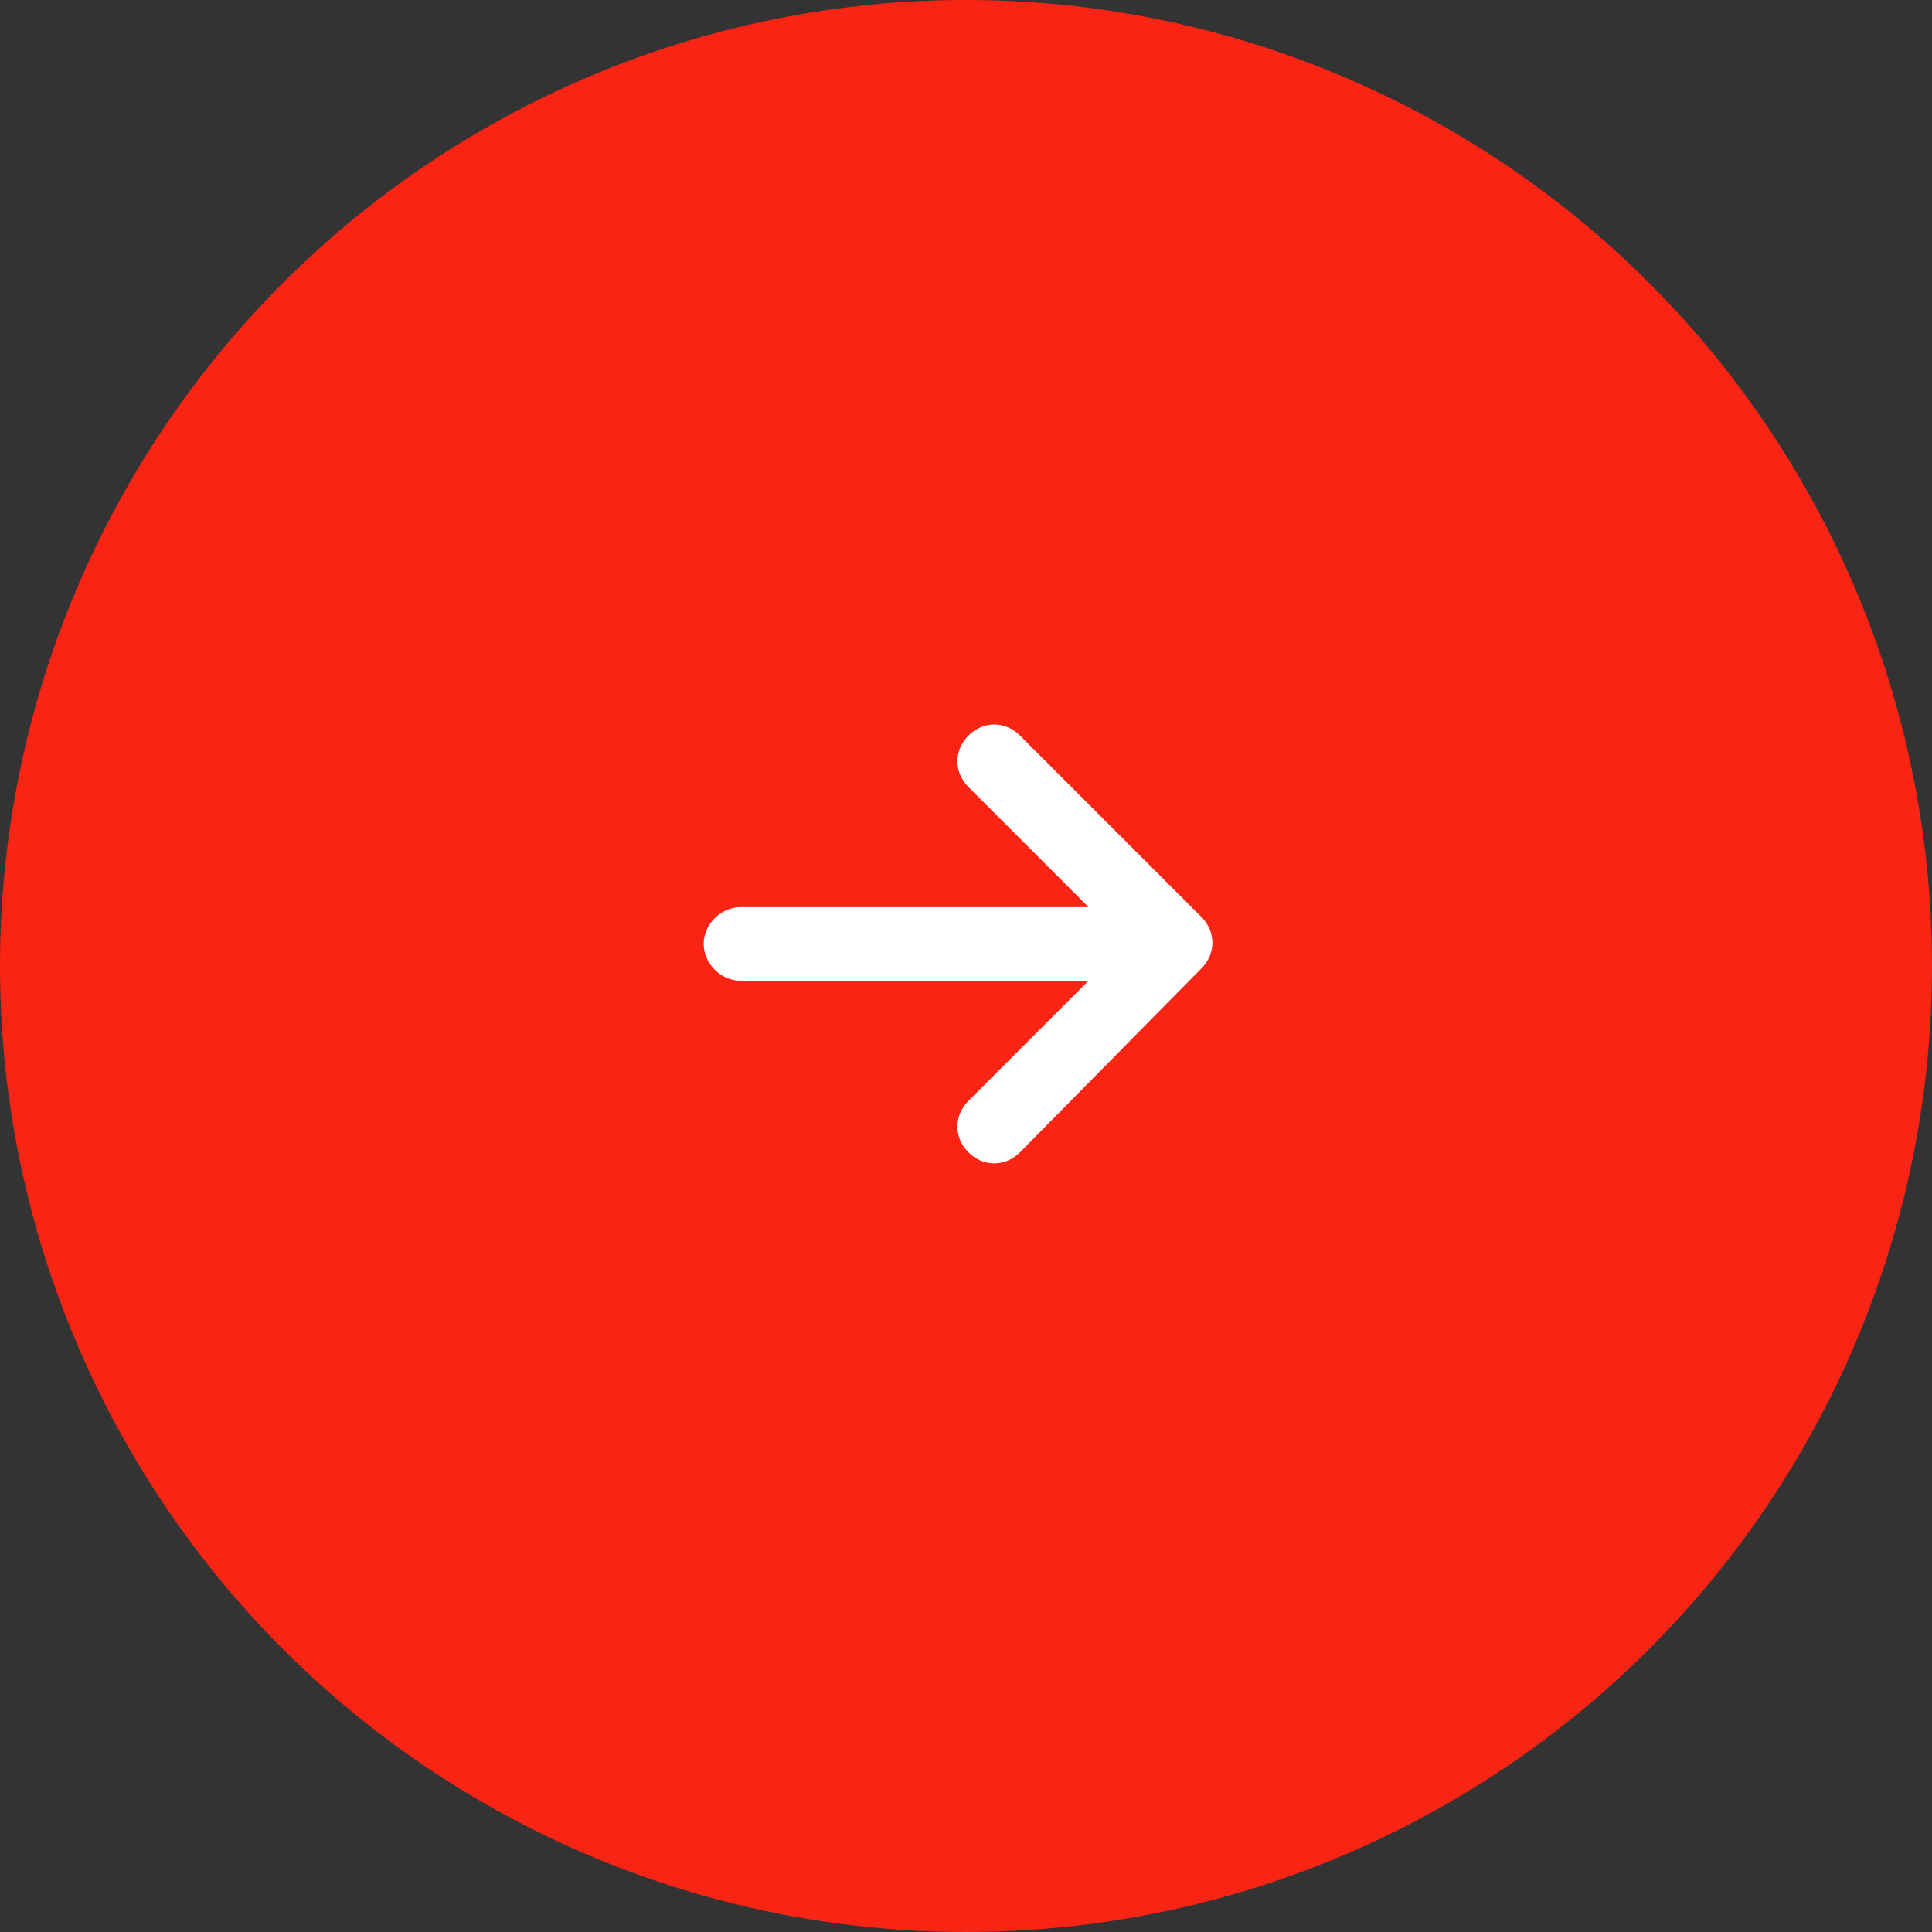 <?xml version="1.0" encoding="UTF-8"?> <svg xmlns="http://www.w3.org/2000/svg" xmlns:xlink="http://www.w3.org/1999/xlink" version="1.1" id="レイヤー_1" x="0px" y="0px" viewBox="0 0 78.8 78.8" style="enable-background:new 0 0 78.8 78.8;" xml:space="preserve"><rect x="0" y="0" width="78.8" height="78.8" fill="#333333" stroke="none"/> <style type="text/css"> .st0{fill:#F92414;} .st1{fill:#FFFFFF;} </style> <g> <g> <circle class="st0" cx="39.4" cy="39.4" r="39.4"></circle> </g> <path class="st1" d="M49,39.5c0.6-0.6,0.6-1.5,0-2.1l-7.4-7.4c-0.6-0.6-1.5-0.6-2.1,0c-0.6,0.6-0.6,1.5,0,2.1l4.9,4.9H30.2 c-0.8,0-1.5,0.7-1.5,1.5s0.7,1.5,1.5,1.5h14.2l-4.9,4.9c-0.6,0.6-0.6,1.5,0,2.1s1.5,0.6,2.1,0L49,39.5L49,39.5z"></path> </g> </svg> 